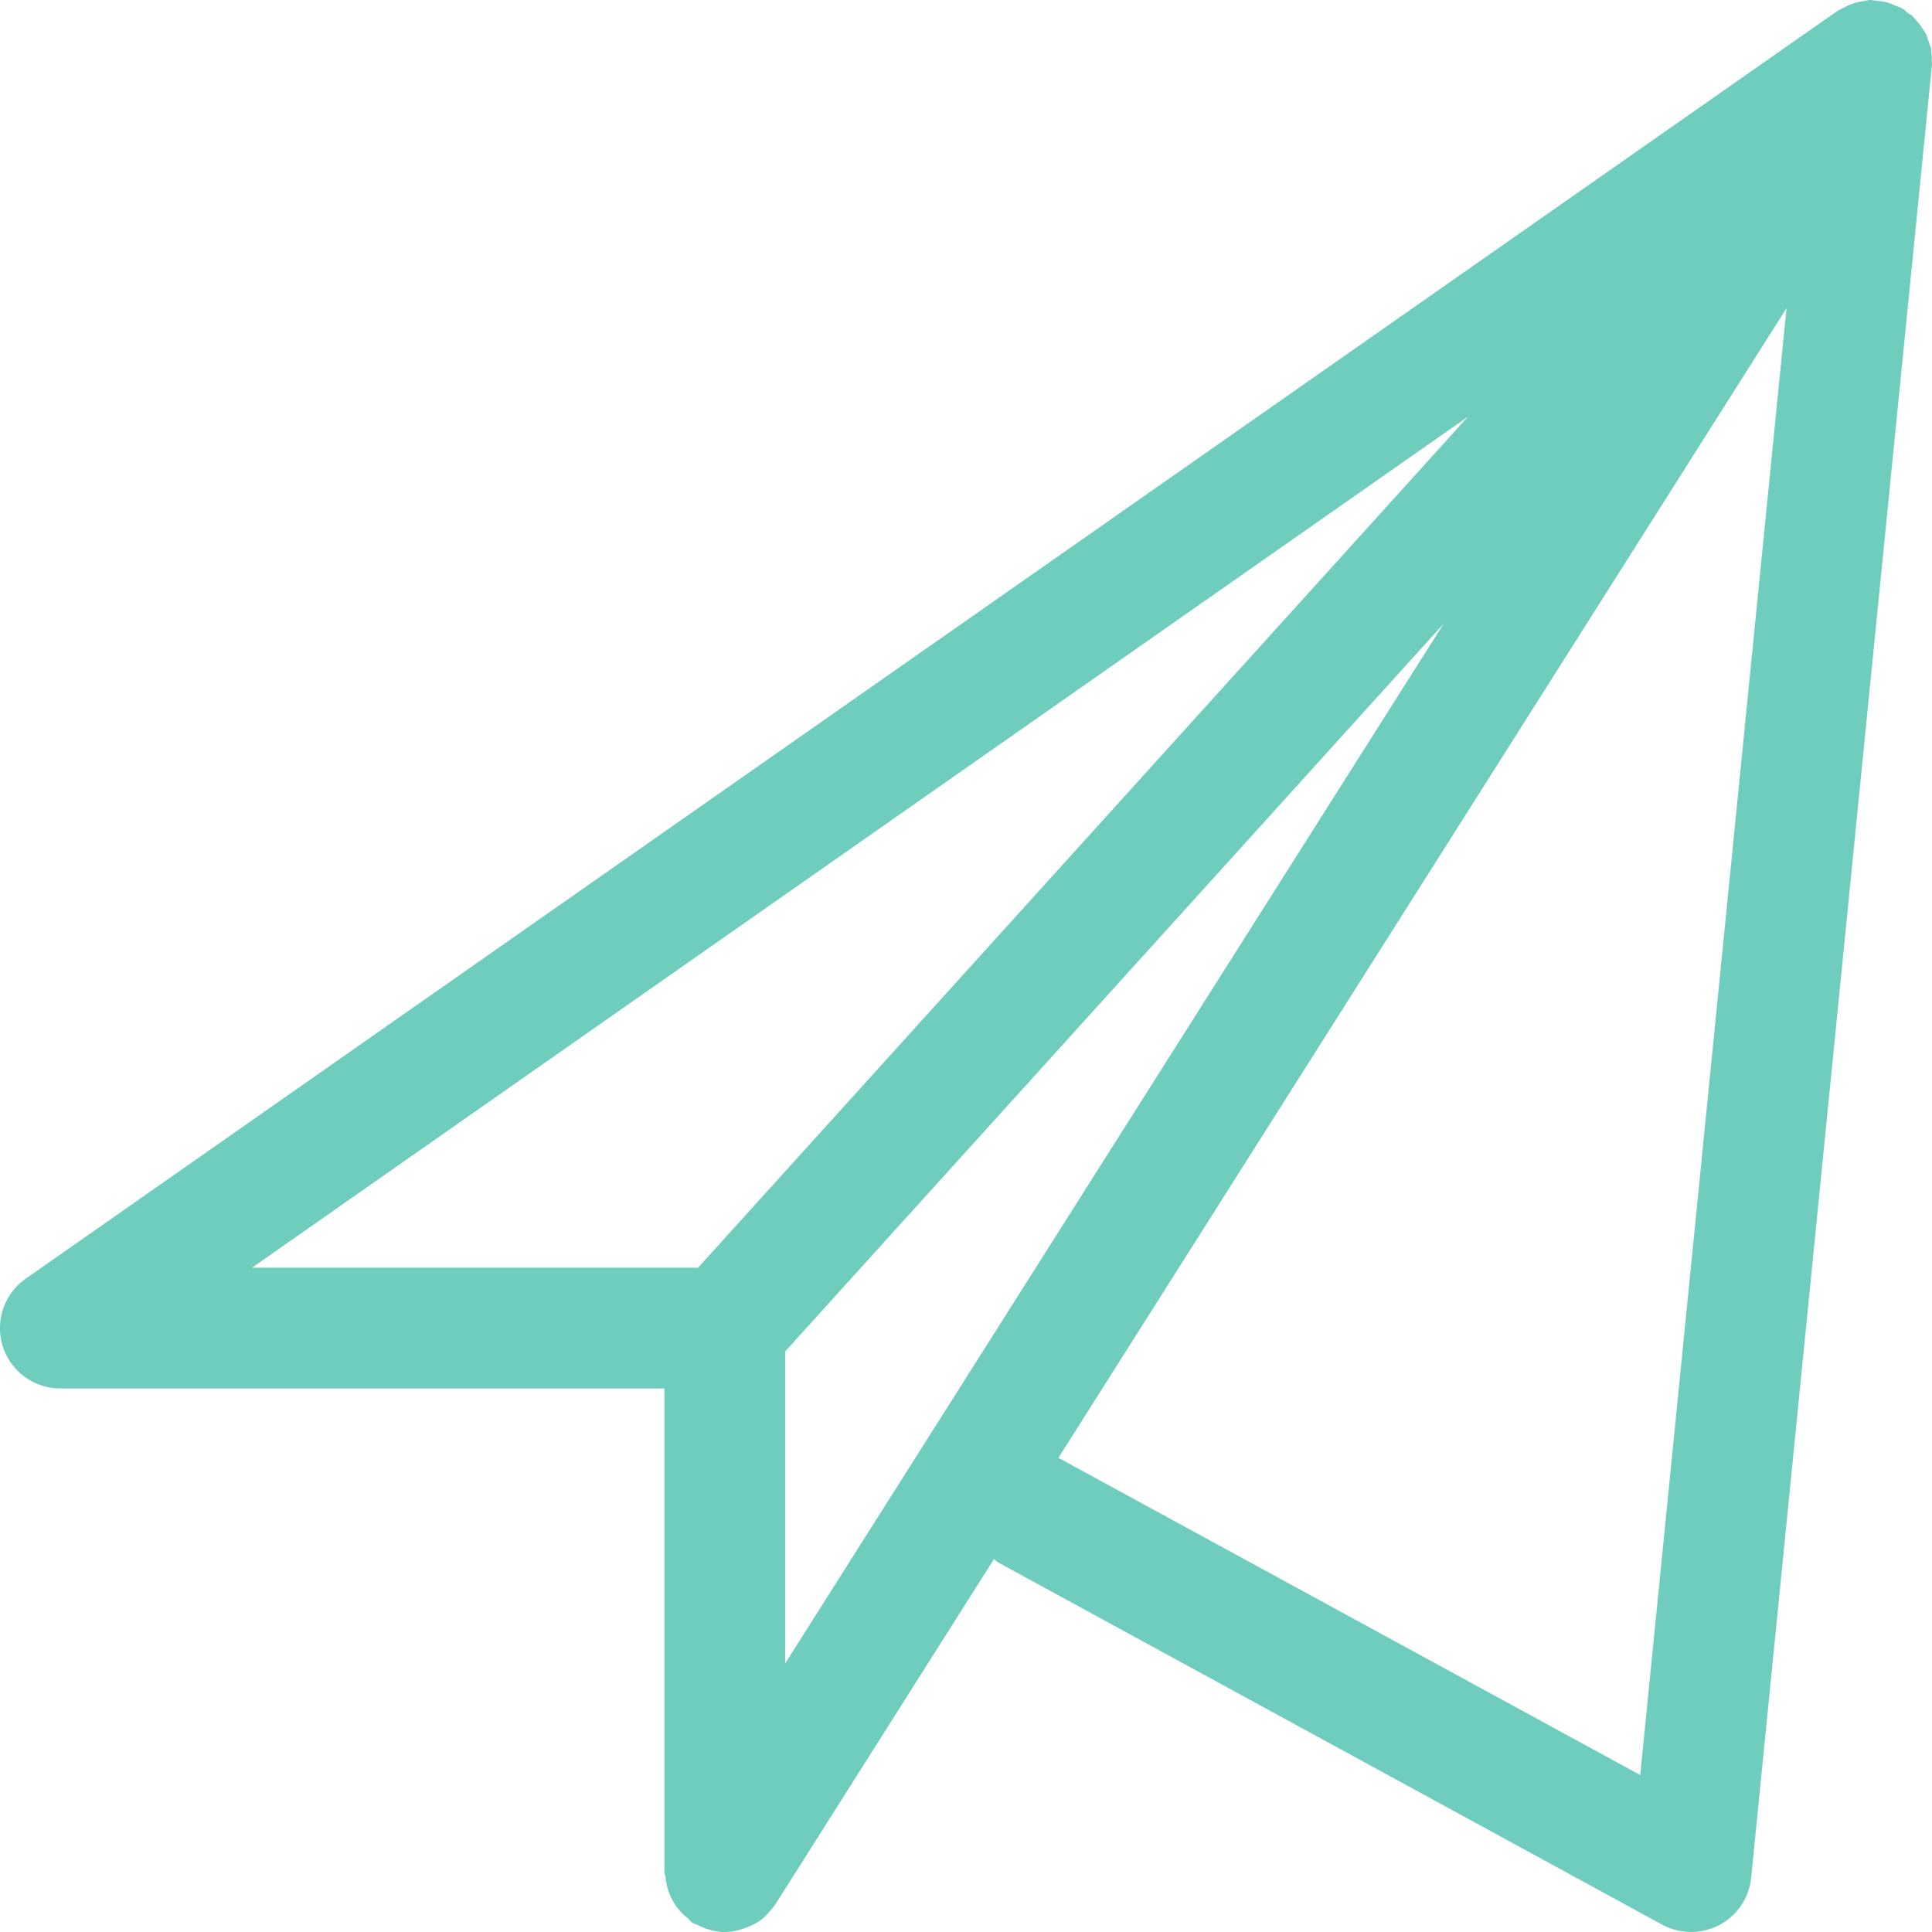 <svg width="54" height="54" xmlns="http://www.w3.org/2000/svg">
    <path d="M53.994 1.696c0-.062 0-.121-.007-.18-.007-.06-.005-.118-.018-.176-.009-.035-.027-.064-.034-.096-.02-.062-.039-.123-.064-.182-.015-.036-.02-.073-.036-.108a2.493 2.493 0 0 0-.098-.149A2.11 2.11 0 0 0 53.48.48c-.015-.013-.022-.03-.034-.042-.027-.023-.059-.028-.086-.049a1.572 1.572 0 0 0-.088-.069c-.023-.017-.035-.039-.055-.054C53.209.26 53.2.26 53.192.257c-.012-.009-.019-.019-.03-.024-.064-.039-.137-.054-.205-.083-.054-.023-.104-.047-.162-.064a.861.861 0 0 0-.153-.04c-.061-.014-.119-.014-.181-.02-.062-.01-.137-.026-.213-.026-.022.003-.04.012-.06.014-.038.001-.08.015-.122.021-.063.01-.118.017-.179.034a1.42 1.42 0 0 0-.355.149c-.043.023-.094.039-.136.067-.012.009-.027.012-.036.019h-.001L.72 35.739a1.69 1.69 0 0 0-.643 1.89 1.69 1.69 0 0 0 1.609 1.179H18.57v13.504c0 .062.032.115.035.176.014.116.034.227.068.337a1.683 1.683 0 0 0 .302.55c.074.092.157.168.248.238.046.04.076.095.125.125.052.036.11.044.166.073.052.029.104.049.16.073.19.069.383.116.58.116h.006c.2-.003.395-.047.586-.118.037-.015.079-.03.116-.046.174-.076.33-.177.468-.315.023-.026.037-.05.06-.073.068-.076.137-.145.191-.236l6.102-9.637c.037.028.064.066.105.09l18.571 10.13a1.699 1.699 0 0 0 1.597.01 1.68 1.68 0 0 0 .89-1.326l5.048-50.624c.013-.056 0-.105 0-.159zM19.512 35.432H7.045l33.986-23.786-21.52 23.786zm2.434 11.061v-8.72l18.406-20.342-18.406 29.062zm23.899 3.12l-16.262-8.866L49.935 8.612l-4.09 41z" fill="#6FCDBD" fill-rule="nonzero"/>
</svg>
